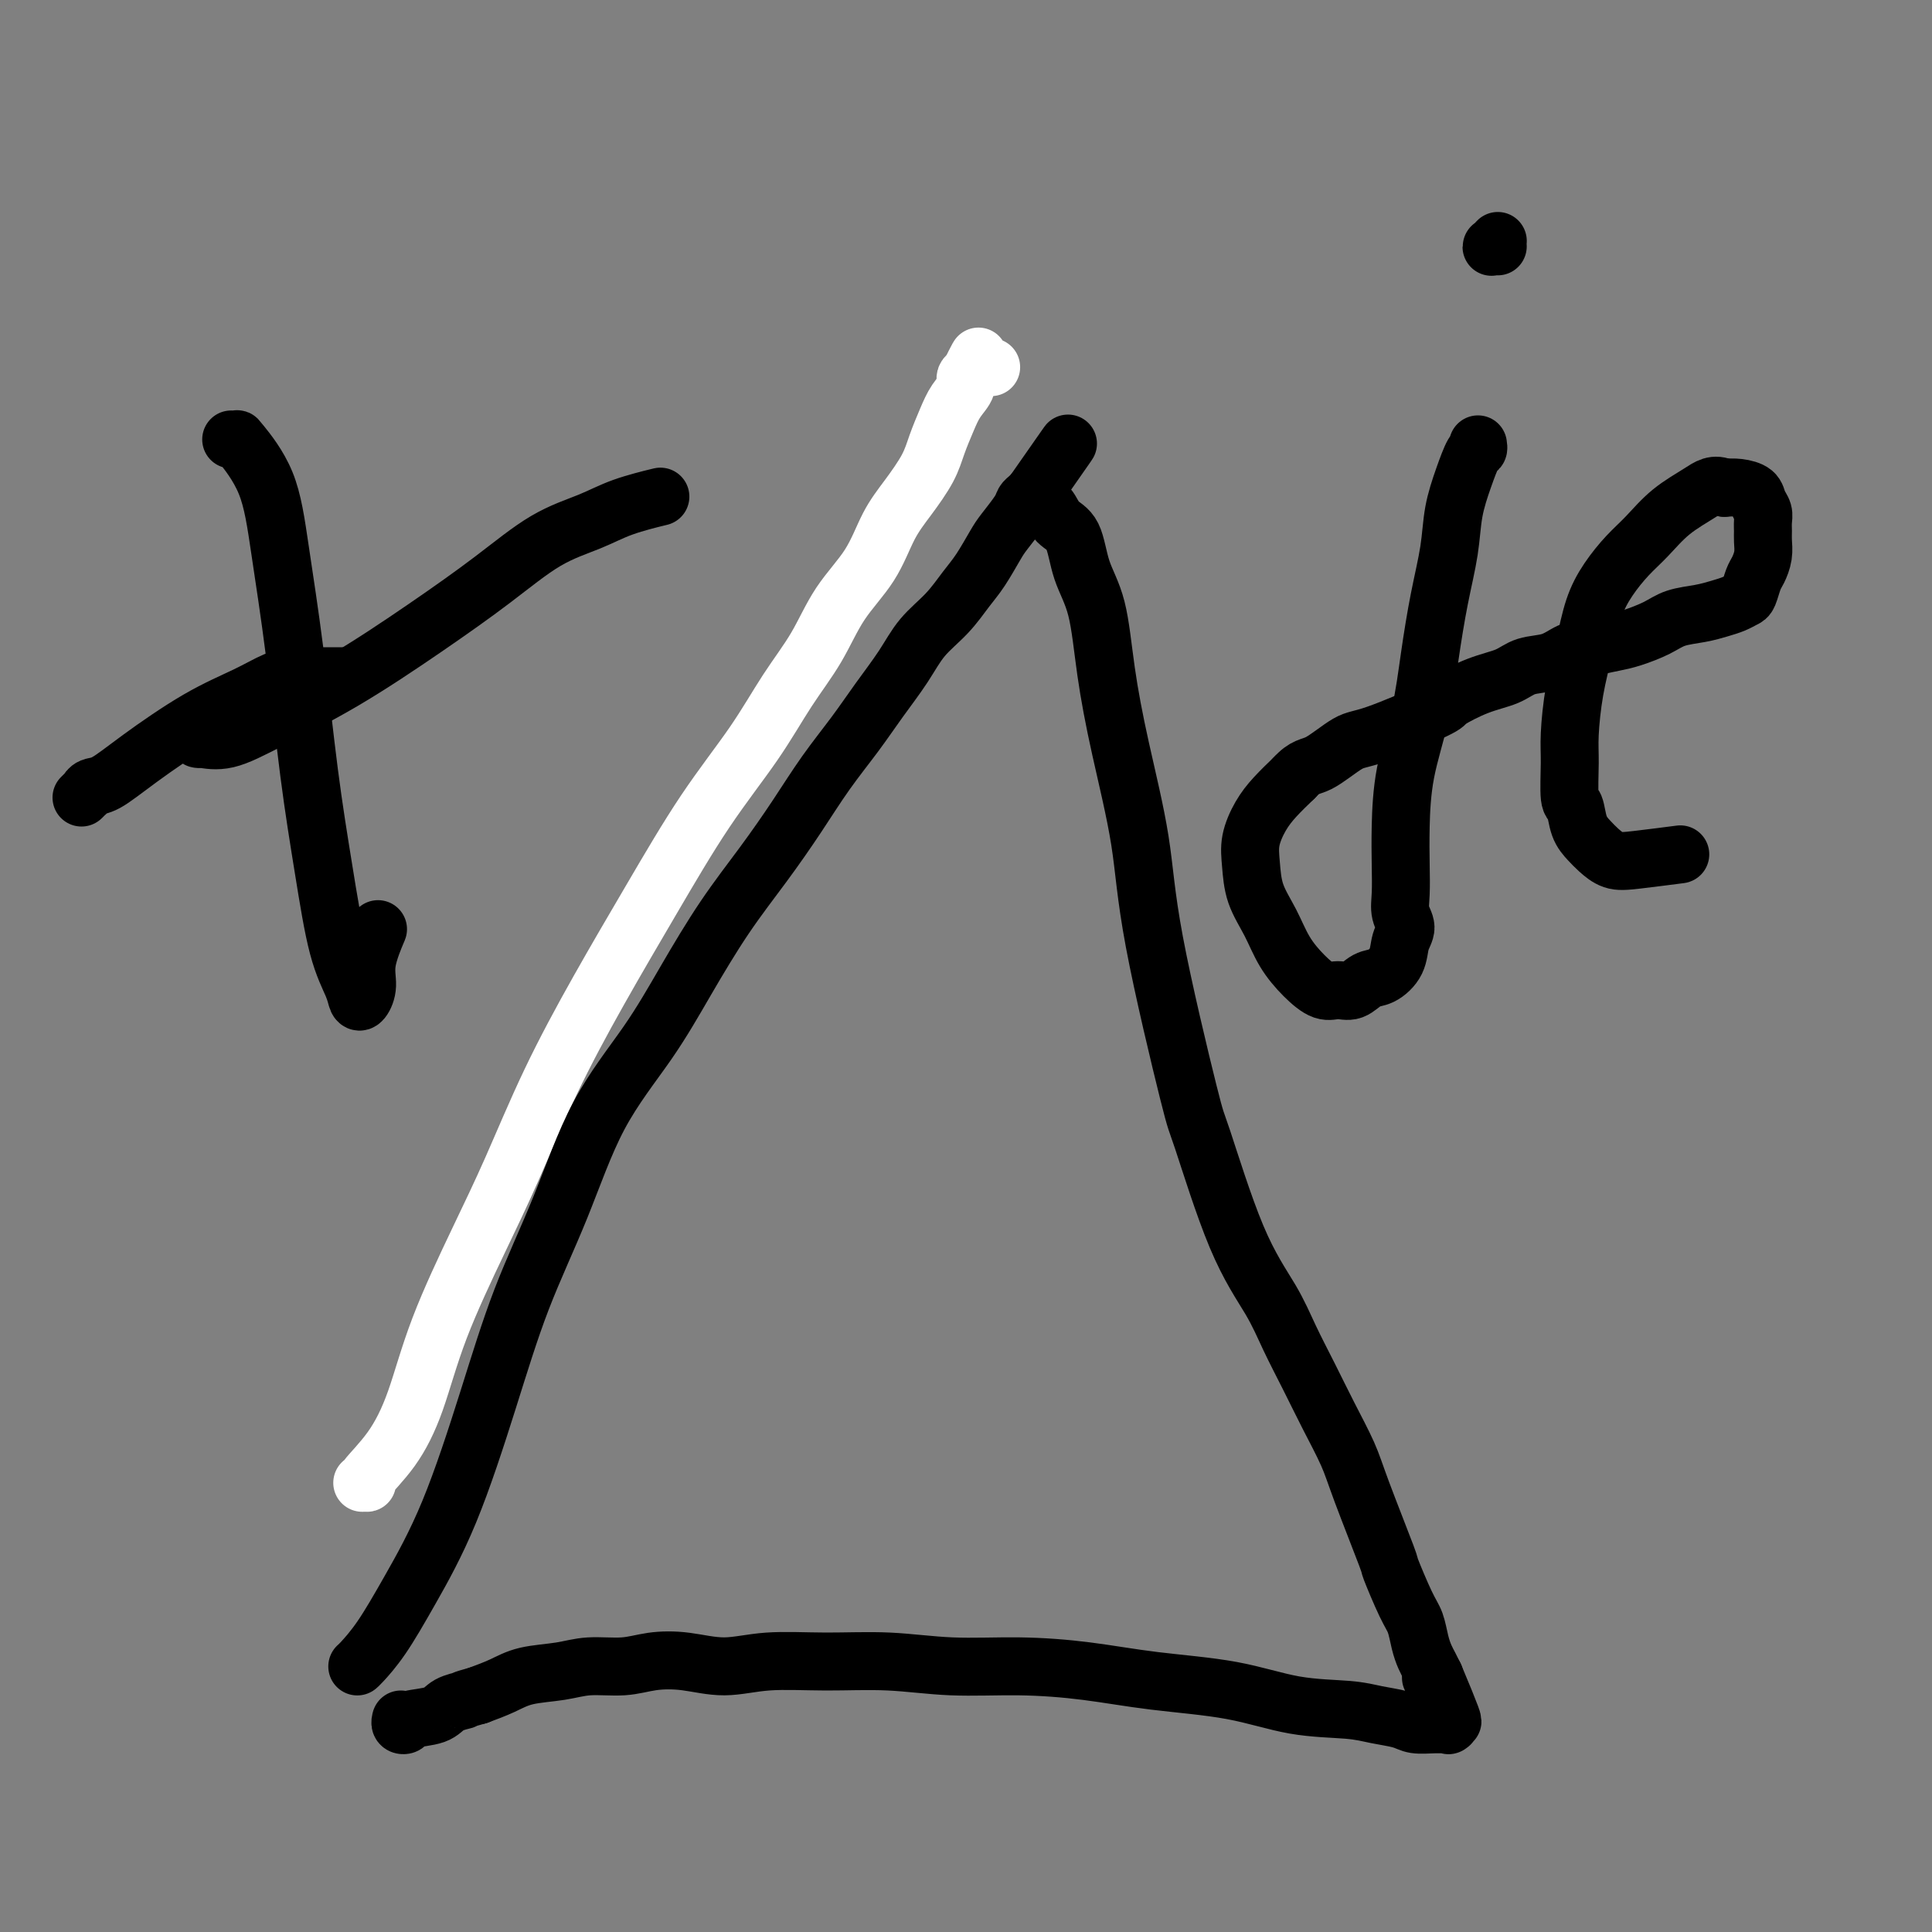<svg viewBox='0 0 400 400' version='1.1' xmlns='http://www.w3.org/2000/svg' xmlns:xlink='http://www.w3.org/1999/xlink'><rect x="0" y="0" width="400" height="400" fill="#808080" stroke="none"/><g fill='none' stroke='#FFFFFF' stroke-width='12' stroke-linecap='round' stroke-linejoin='round'><path d='M75,307c0.541,-0.011 1.082,-0.023 1,0c-0.082,0.023 -0.786,0.080 0,-1c0.786,-1.080 3.061,-3.298 5,-6c1.939,-2.702 3.543,-5.890 5,-10c1.457,-4.110 2.766,-9.143 5,-15c2.234,-5.857 5.394,-12.539 8,-18c2.606,-5.461 4.657,-9.701 7,-15c2.343,-5.299 4.978,-11.659 8,-18c3.022,-6.341 6.431,-12.664 10,-19c3.569,-6.336 7.297,-12.683 11,-19c3.703,-6.317 7.380,-12.602 11,-18c3.620,-5.398 7.182,-9.907 10,-14c2.818,-4.093 4.893,-7.770 7,-11c2.107,-3.230 4.247,-6.014 6,-9c1.753,-2.986 3.121,-6.174 5,-9c1.879,-2.826 4.271,-5.290 6,-8c1.729,-2.710 2.795,-5.666 4,-8c1.205,-2.334 2.549,-4.046 4,-6c1.451,-1.954 3.010,-4.151 4,-6c0.990,-1.849 1.412,-3.349 2,-5c0.588,-1.651 1.342,-3.451 2,-5c0.658,-1.549 1.220,-2.846 2,-4c0.780,-1.154 1.779,-2.166 2,-3c0.221,-0.834 -0.336,-1.492 0,-2c0.336,-0.508 1.564,-0.868 2,-1c0.436,-0.132 0.079,-0.035 0,0c-0.079,0.035 0.120,0.010 0,0c-0.120,-0.010 -0.560,-0.005 -1,0'/><path d='M201,77c3.196,-6.204 0.685,-1.715 0,0c-0.685,1.715 0.456,0.656 1,0c0.544,-0.656 0.493,-0.907 1,-1c0.507,-0.093 1.574,-0.026 2,0c0.426,0.026 0.213,0.013 0,0'/></g>
<g fill='none' stroke='#000000' stroke-width='12' stroke-linecap='round' stroke-linejoin='round'><path d='M74,345c-0.027,0.019 -0.054,0.037 0,0c0.054,-0.037 0.189,-0.131 1,-1c0.811,-0.869 2.296,-2.513 4,-5c1.704,-2.487 3.626,-5.817 6,-10c2.374,-4.183 5.200,-9.217 8,-16c2.800,-6.783 5.573,-15.313 8,-23c2.427,-7.687 4.509,-14.532 7,-21c2.491,-6.468 5.391,-12.561 8,-19c2.609,-6.439 4.926,-13.226 8,-19c3.074,-5.774 6.904,-10.537 10,-15c3.096,-4.463 5.456,-8.627 8,-13c2.544,-4.373 5.271,-8.954 8,-13c2.729,-4.046 5.460,-7.556 8,-11c2.540,-3.444 4.889,-6.821 7,-10c2.111,-3.179 3.984,-6.159 6,-9c2.016,-2.841 4.174,-5.543 6,-8c1.826,-2.457 3.321,-4.671 5,-7c1.679,-2.329 3.540,-4.775 5,-7c1.460,-2.225 2.517,-4.231 4,-6c1.483,-1.769 3.393,-3.301 5,-5c1.607,-1.699 2.910,-3.565 4,-5c1.090,-1.435 1.966,-2.440 3,-4c1.034,-1.560 2.227,-3.675 3,-5c0.773,-1.325 1.125,-1.861 2,-3c0.875,-1.139 2.273,-2.880 3,-4c0.727,-1.120 0.782,-1.620 1,-2c0.218,-0.380 0.597,-0.641 1,-1c0.403,-0.359 0.829,-0.817 1,-1c0.171,-0.183 0.085,-0.092 0,0'/><path d='M214,102c13.932,-19.946 3.762,-5.310 0,0c-3.762,5.310 -1.117,1.295 0,0c1.117,-1.295 0.707,0.129 1,1c0.293,0.871 1.290,1.188 2,2c0.710,0.812 1.134,2.117 2,3c0.866,0.883 2.173,1.342 3,3c0.827,1.658 1.174,4.516 2,7c0.826,2.484 2.131,4.595 3,8c0.869,3.405 1.301,8.105 2,13c0.699,4.895 1.664,9.985 3,16c1.336,6.015 3.044,12.954 4,19c0.956,6.046 1.162,11.199 3,21c1.838,9.801 5.310,24.250 7,31c1.690,6.750 1.600,5.801 3,10c1.400,4.199 4.292,13.547 7,20c2.708,6.453 5.233,10.010 7,13c1.767,2.990 2.777,5.414 4,8c1.223,2.586 2.658,5.336 4,8c1.342,2.664 2.592,5.244 4,8c1.408,2.756 2.975,5.690 4,8c1.025,2.310 1.507,3.996 3,8c1.493,4.004 3.997,10.325 5,13c1.003,2.675 0.506,1.703 1,3c0.494,1.297 1.978,4.861 3,7c1.022,2.139 1.583,2.852 2,4c0.417,1.148 0.689,2.730 1,4c0.311,1.270 0.661,2.226 1,3c0.339,0.774 0.668,1.364 1,2c0.332,0.636 0.666,1.318 1,2'/><path d='M297,347c7.377,17.550 1.819,5.925 0,2c-1.819,-3.925 0.100,-0.152 1,2c0.900,2.152 0.779,2.682 1,3c0.221,0.318 0.783,0.425 1,1c0.217,0.575 0.087,1.619 0,2c-0.087,0.381 -0.132,0.099 0,0c0.132,-0.099 0.441,-0.015 0,0c-0.441,0.015 -1.631,-0.038 -3,0c-1.369,0.038 -2.917,0.167 -4,0c-1.083,-0.167 -1.702,-0.629 -3,-1c-1.298,-0.371 -3.275,-0.651 -5,-1c-1.725,-0.349 -3.196,-0.765 -6,-1c-2.804,-0.235 -6.939,-0.287 -11,-1c-4.061,-0.713 -8.047,-2.085 -13,-3c-4.953,-0.915 -10.871,-1.373 -16,-2c-5.129,-0.627 -9.469,-1.421 -14,-2c-4.531,-0.579 -9.255,-0.941 -14,-1c-4.745,-0.059 -9.512,0.185 -14,0c-4.488,-0.185 -8.698,-0.799 -13,-1c-4.302,-0.201 -8.698,0.012 -13,0c-4.302,-0.012 -8.511,-0.248 -12,0c-3.489,0.248 -6.260,0.980 -9,1c-2.740,0.020 -5.451,-0.671 -8,-1c-2.549,-0.329 -4.936,-0.296 -7,0c-2.064,0.296 -3.804,0.856 -6,1c-2.196,0.144 -4.848,-0.127 -7,0c-2.152,0.127 -3.804,0.653 -6,1c-2.196,0.347 -4.937,0.517 -7,1c-2.063,0.483 -3.446,1.281 -5,2c-1.554,0.719 -3.277,1.360 -5,2'/><path d='M99,351c-4.083,1.123 -2.792,0.931 -3,1c-0.208,0.069 -1.916,0.398 -3,1c-1.084,0.602 -1.544,1.478 -3,2c-1.456,0.522 -3.907,0.690 -5,1c-1.093,0.310 -0.829,0.764 -1,1c-0.171,0.236 -0.777,0.256 -1,0c-0.223,-0.256 -0.064,-0.787 0,-1c0.064,-0.213 0.032,-0.106 0,0'/><path d='M48,91c-0.118,-0.013 -0.237,-0.026 0,0c0.237,0.026 0.829,0.093 1,0c0.171,-0.093 -0.079,-0.344 1,1c1.079,1.344 3.485,4.283 5,8c1.515,3.717 2.138,8.211 3,14c0.862,5.789 1.965,12.874 3,21c1.035,8.126 2.004,17.295 3,25c0.996,7.705 2.021,13.948 3,20c0.979,6.052 1.913,11.915 3,16c1.087,4.085 2.328,6.392 3,8c0.672,1.608 0.776,2.518 1,3c0.224,0.482 0.568,0.538 1,0c0.432,-0.538 0.951,-1.670 1,-3c0.049,-1.330 -0.371,-2.858 0,-5c0.371,-2.142 1.535,-4.898 2,-6c0.465,-1.102 0.233,-0.551 0,0'/><path d='M42,153c-0.433,0.020 -0.866,0.040 -1,0c-0.134,-0.040 0.029,-0.142 1,0c0.971,0.142 2.748,0.526 5,0c2.252,-0.526 4.980,-1.964 9,-4c4.020,-2.036 9.333,-4.670 15,-8c5.667,-3.330 11.688,-7.357 17,-11c5.312,-3.643 9.915,-6.903 14,-10c4.085,-3.097 7.653,-6.032 11,-8c3.347,-1.968 6.475,-2.971 9,-4c2.525,-1.029 4.449,-2.085 7,-3c2.551,-0.915 5.729,-1.690 7,-2c1.271,-0.310 0.636,-0.155 0,0'/><path d='M306,92c0.068,0.417 0.135,0.835 0,1c-0.135,0.165 -0.473,0.079 -1,1c-0.527,0.921 -1.244,2.849 -2,5c-0.756,2.151 -1.552,4.524 -2,7c-0.448,2.476 -0.547,5.056 -1,8c-0.453,2.944 -1.260,6.252 -2,10c-0.740,3.748 -1.414,7.936 -2,12c-0.586,4.064 -1.085,8.004 -2,12c-0.915,3.996 -2.246,8.046 -3,12c-0.754,3.954 -0.929,7.811 -1,11c-0.071,3.189 -0.036,5.710 0,8c0.036,2.290 0.075,4.349 0,6c-0.075,1.651 -0.264,2.894 0,4c0.264,1.106 0.980,2.074 1,3c0.020,0.926 -0.655,1.811 -1,3c-0.345,1.189 -0.361,2.682 -1,4c-0.639,1.318 -1.903,2.460 -3,3c-1.097,0.540 -2.029,0.477 -3,1c-0.971,0.523 -1.982,1.632 -3,2c-1.018,0.368 -2.043,-0.007 -3,0c-0.957,0.007 -1.846,0.394 -3,0c-1.154,-0.394 -2.572,-1.571 -4,-3c-1.428,-1.429 -2.868,-3.112 -4,-5c-1.132,-1.888 -1.958,-3.982 -3,-6c-1.042,-2.018 -2.299,-3.960 -3,-6c-0.701,-2.040 -0.845,-4.176 -1,-6c-0.155,-1.824 -0.320,-3.334 0,-5c0.320,-1.666 1.125,-3.487 2,-5c0.875,-1.513 1.822,-2.718 3,-4c1.178,-1.282 2.589,-2.641 4,-4'/><path d='M268,161c2.208,-2.460 3.228,-2.110 5,-3c1.772,-0.890 4.296,-3.019 6,-4c1.704,-0.981 2.588,-0.815 6,-2c3.412,-1.185 9.352,-3.722 12,-5c2.648,-1.278 2.003,-1.297 3,-2c0.997,-0.703 3.634,-2.090 6,-3c2.366,-0.910 4.459,-1.343 6,-2c1.541,-0.657 2.530,-1.538 4,-2c1.470,-0.462 3.420,-0.504 5,-1c1.580,-0.496 2.789,-1.445 4,-2c1.211,-0.555 2.423,-0.716 4,-1c1.577,-0.284 3.520,-0.692 5,-1c1.480,-0.308 2.496,-0.516 4,-1c1.504,-0.484 3.495,-1.243 5,-2c1.505,-0.757 2.526,-1.513 4,-2c1.474,-0.487 3.403,-0.706 5,-1c1.597,-0.294 2.862,-0.663 4,-1c1.138,-0.337 2.150,-0.642 3,-1c0.850,-0.358 1.538,-0.770 2,-1c0.462,-0.230 0.698,-0.278 1,-1c0.302,-0.722 0.669,-2.119 1,-3c0.331,-0.881 0.624,-1.247 1,-2c0.376,-0.753 0.834,-1.892 1,-3c0.166,-1.108 0.041,-2.183 0,-3c-0.041,-0.817 0.002,-1.374 0,-2c-0.002,-0.626 -0.048,-1.320 0,-2c0.048,-0.680 0.190,-1.345 0,-2c-0.190,-0.655 -0.711,-1.299 -1,-2c-0.289,-0.701 -0.347,-1.458 -1,-2c-0.653,-0.542 -1.901,-0.869 -3,-1c-1.099,-0.131 -2.050,-0.065 -3,0'/><path d='M357,101c-2.074,-1.031 -3.258,-0.108 -5,1c-1.742,1.108 -4.042,2.401 -6,4c-1.958,1.599 -3.574,3.506 -5,5c-1.426,1.494 -2.662,2.577 -4,4c-1.338,1.423 -2.779,3.188 -4,5c-1.221,1.812 -2.222,3.671 -3,6c-0.778,2.329 -1.334,5.129 -2,8c-0.666,2.871 -1.443,5.813 -2,9c-0.557,3.187 -0.893,6.618 -1,9c-0.107,2.382 0.016,3.716 0,6c-0.016,2.284 -0.171,5.518 0,7c0.171,1.482 0.667,1.213 1,2c0.333,0.787 0.503,2.628 1,4c0.497,1.372 1.322,2.273 2,3c0.678,0.727 1.209,1.281 2,2c0.791,0.719 1.841,1.605 3,2c1.159,0.395 2.427,0.299 5,0c2.573,-0.299 6.449,-0.800 8,-1c1.551,-0.200 0.775,-0.100 0,0'/><path d='M310,51c-0.028,-0.002 -0.056,-0.004 0,0c0.056,0.004 0.197,0.015 0,0c-0.197,-0.015 -0.733,-0.056 -1,0c-0.267,0.056 -0.264,0.207 0,0c0.264,-0.207 0.790,-0.774 1,-1c0.210,-0.226 0.105,-0.113 0,0'/><path d='M17,165c-0.112,0.111 -0.224,0.222 0,0c0.224,-0.222 0.785,-0.778 1,-1c0.215,-0.222 0.085,-0.110 0,0c-0.085,0.110 -0.123,0.218 0,0c0.123,-0.218 0.408,-0.760 1,-1c0.592,-0.240 1.491,-0.176 3,-1c1.509,-0.824 3.629,-2.536 7,-5c3.371,-2.464 7.994,-5.679 12,-8c4.006,-2.321 7.396,-3.746 10,-5c2.604,-1.254 4.422,-2.336 6,-3c1.578,-0.664 2.917,-0.910 4,-1c1.083,-0.090 1.909,-0.024 3,0c1.091,0.024 2.448,0.006 4,0c1.552,-0.006 3.301,-0.002 4,0c0.699,0.002 0.350,0.001 0,0'/></g>
</svg>